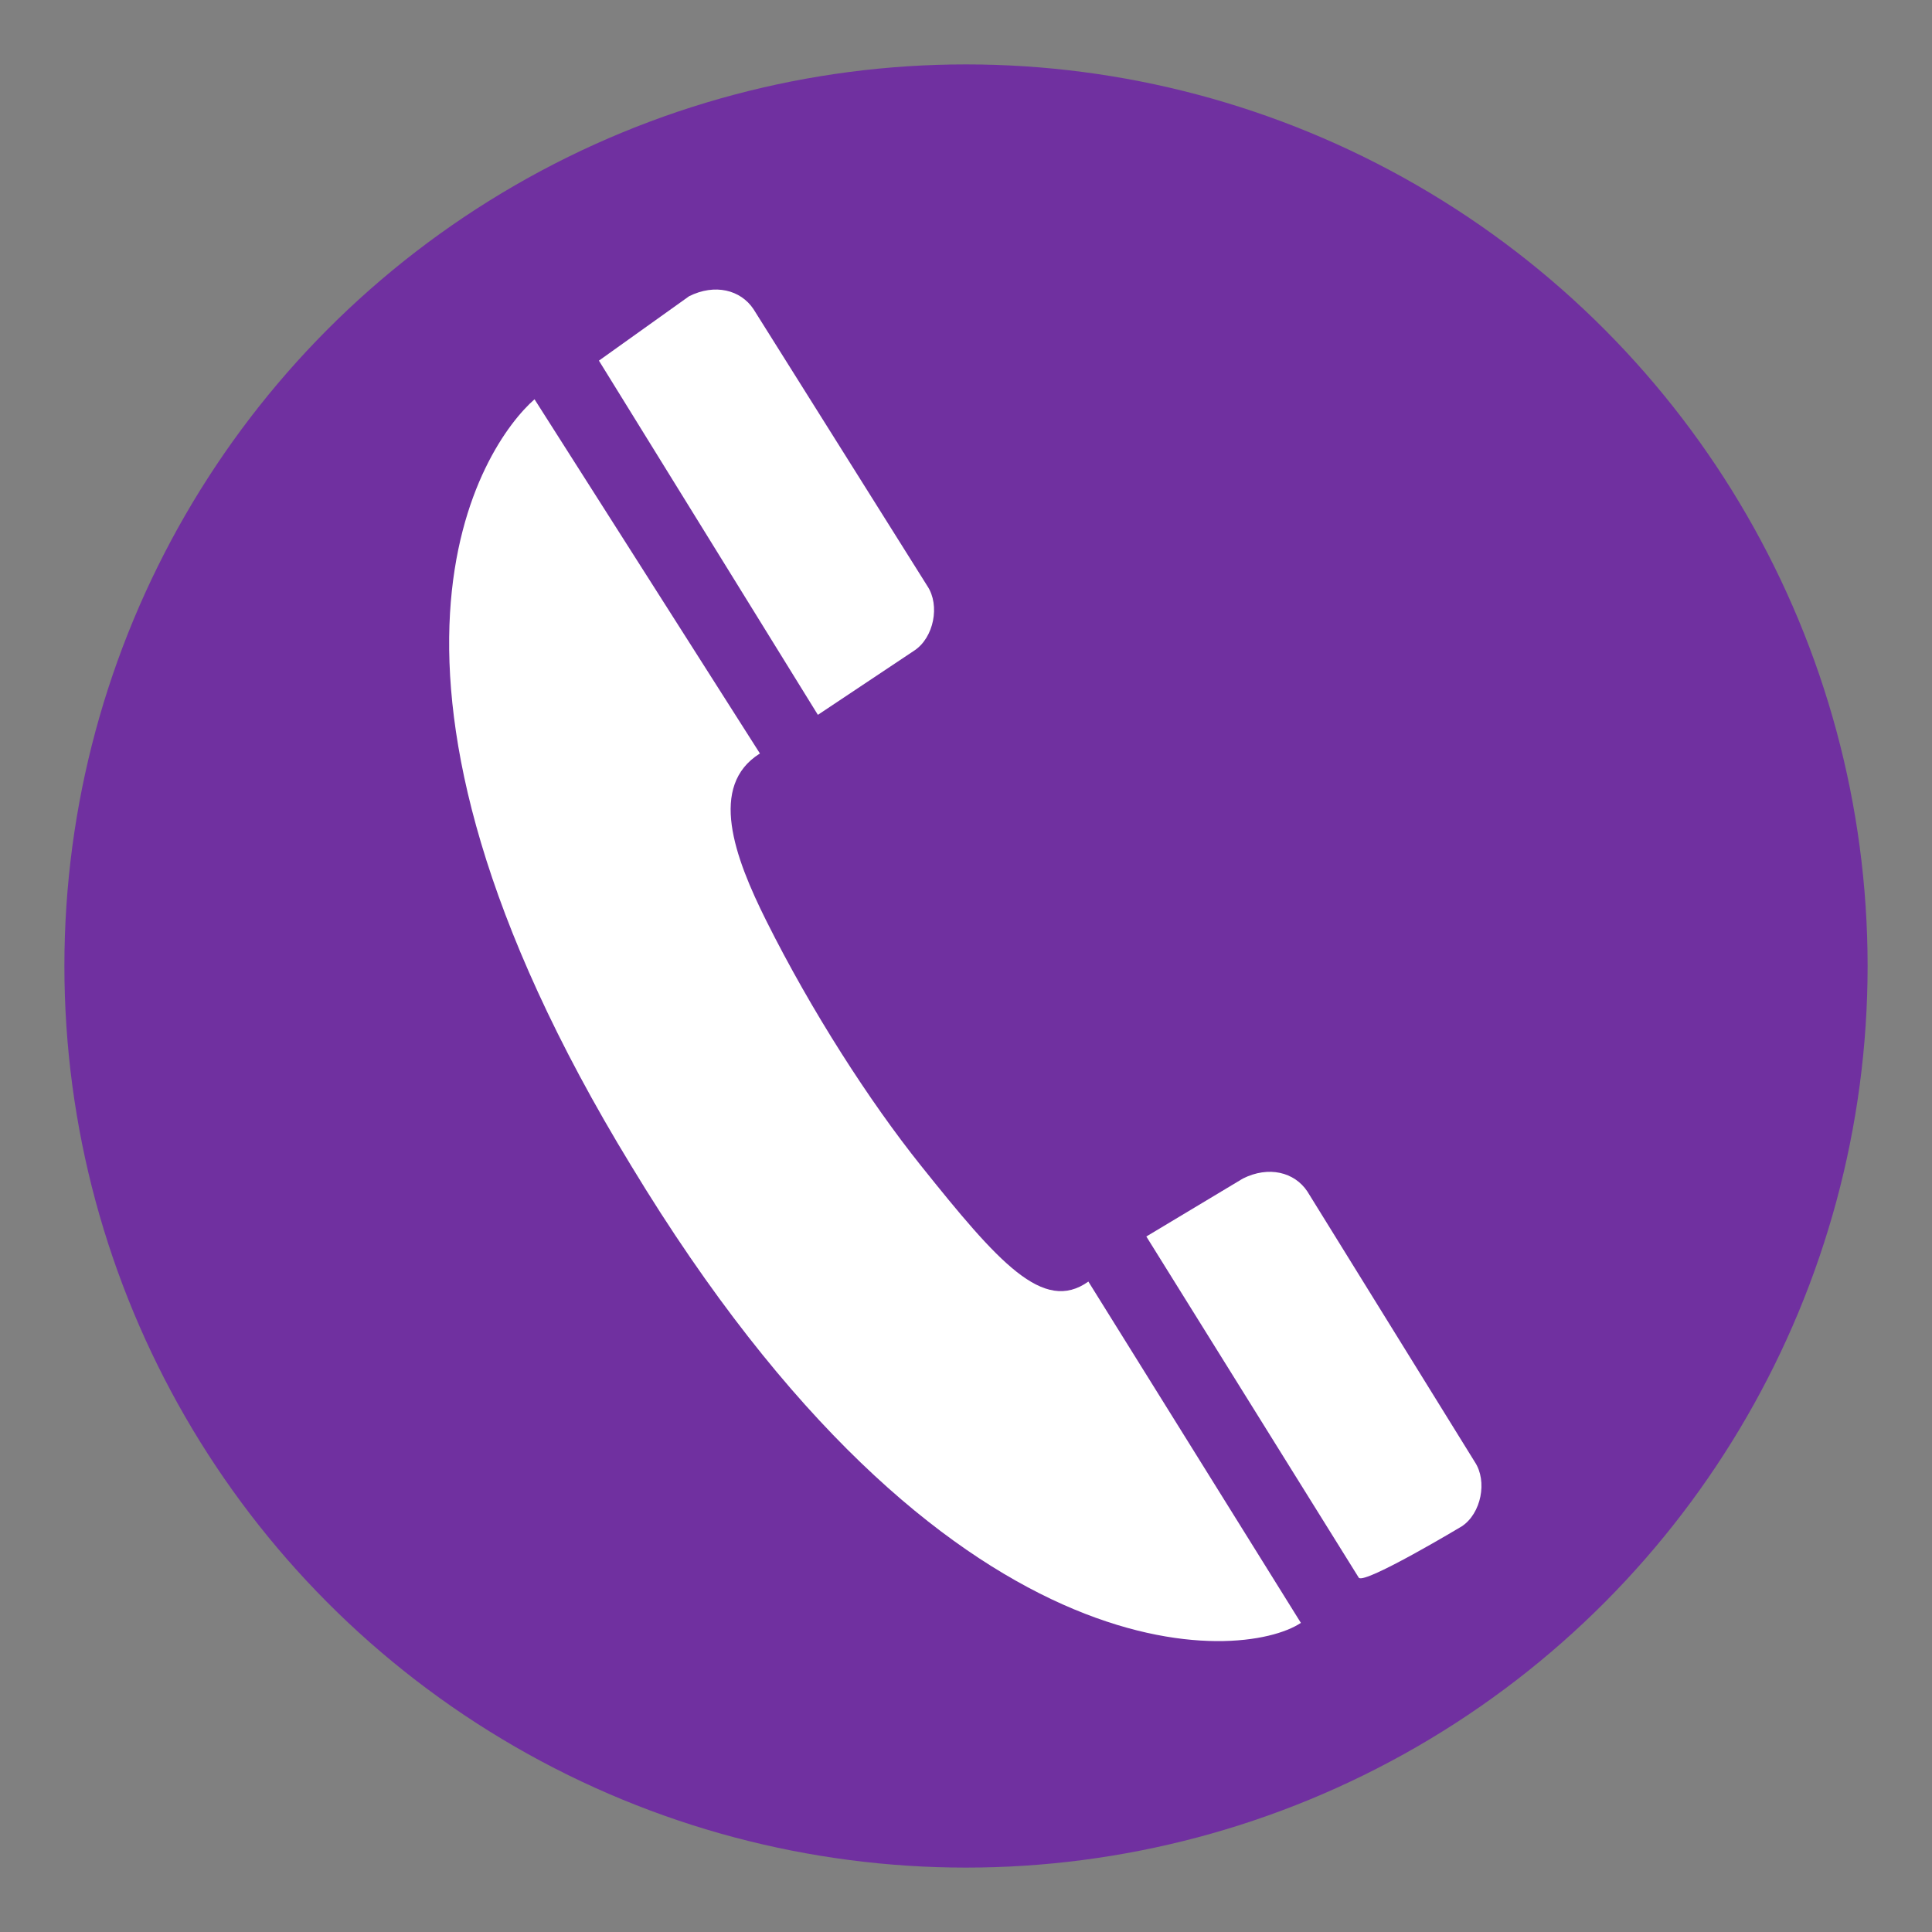 <svg xmlns="http://www.w3.org/2000/svg" xmlns:xlink="http://www.w3.org/1999/xlink" id="Capa_1" x="0px" y="0px" viewBox="0 0 30 30" style="enable-background:new 0 0 30 30;" xml:space="preserve"><rect x="0" y="0" width="30" height="30" fill="#808080" stroke="none"/><style type="text/css">	.st0{fill:#7030A0;}	.st1{fill:#FFFFFF;}</style><circle class="st0" cx="15" cy="15" r="14"></circle><g>	<path class="st1" d="M8.3,6.2c-0.8,0.7-3.2,4.2,1.5,11.9c4.9,8.1,9.5,7.7,10.4,7.1l-3.3-5.3c-0.7,0.5-1.4-0.3-2.6-1.8   c-0.8-1-1.7-2.4-2.4-3.8c-0.5-1-0.9-2.1-0.1-2.6L8.3,6.2L8.3,6.2z"></path>	<path class="st1" d="M22.7,23.7c0.3-0.2,0.4-0.7,0.2-1l0,0c0,0-2.6-4.2-2.6-4.2c-0.2-0.3-0.6-0.4-1-0.2l-1.5,0.9l3.3,5.3   C21.2,24.6,22.7,23.7,22.7,23.7C22.7,23.7,22.7,23.7,22.7,23.7z"></path>	<path class="st1" d="M14.2,10.1c0.3-0.2,0.4-0.7,0.2-1l0,0c0,0-2.7-4.3-2.7-4.3c-0.2-0.3-0.6-0.4-1-0.2L9.3,5.6l3.4,5.5L14.2,10.1   C14.2,10.1,14.2,10.1,14.2,10.1z"></path></g></svg>